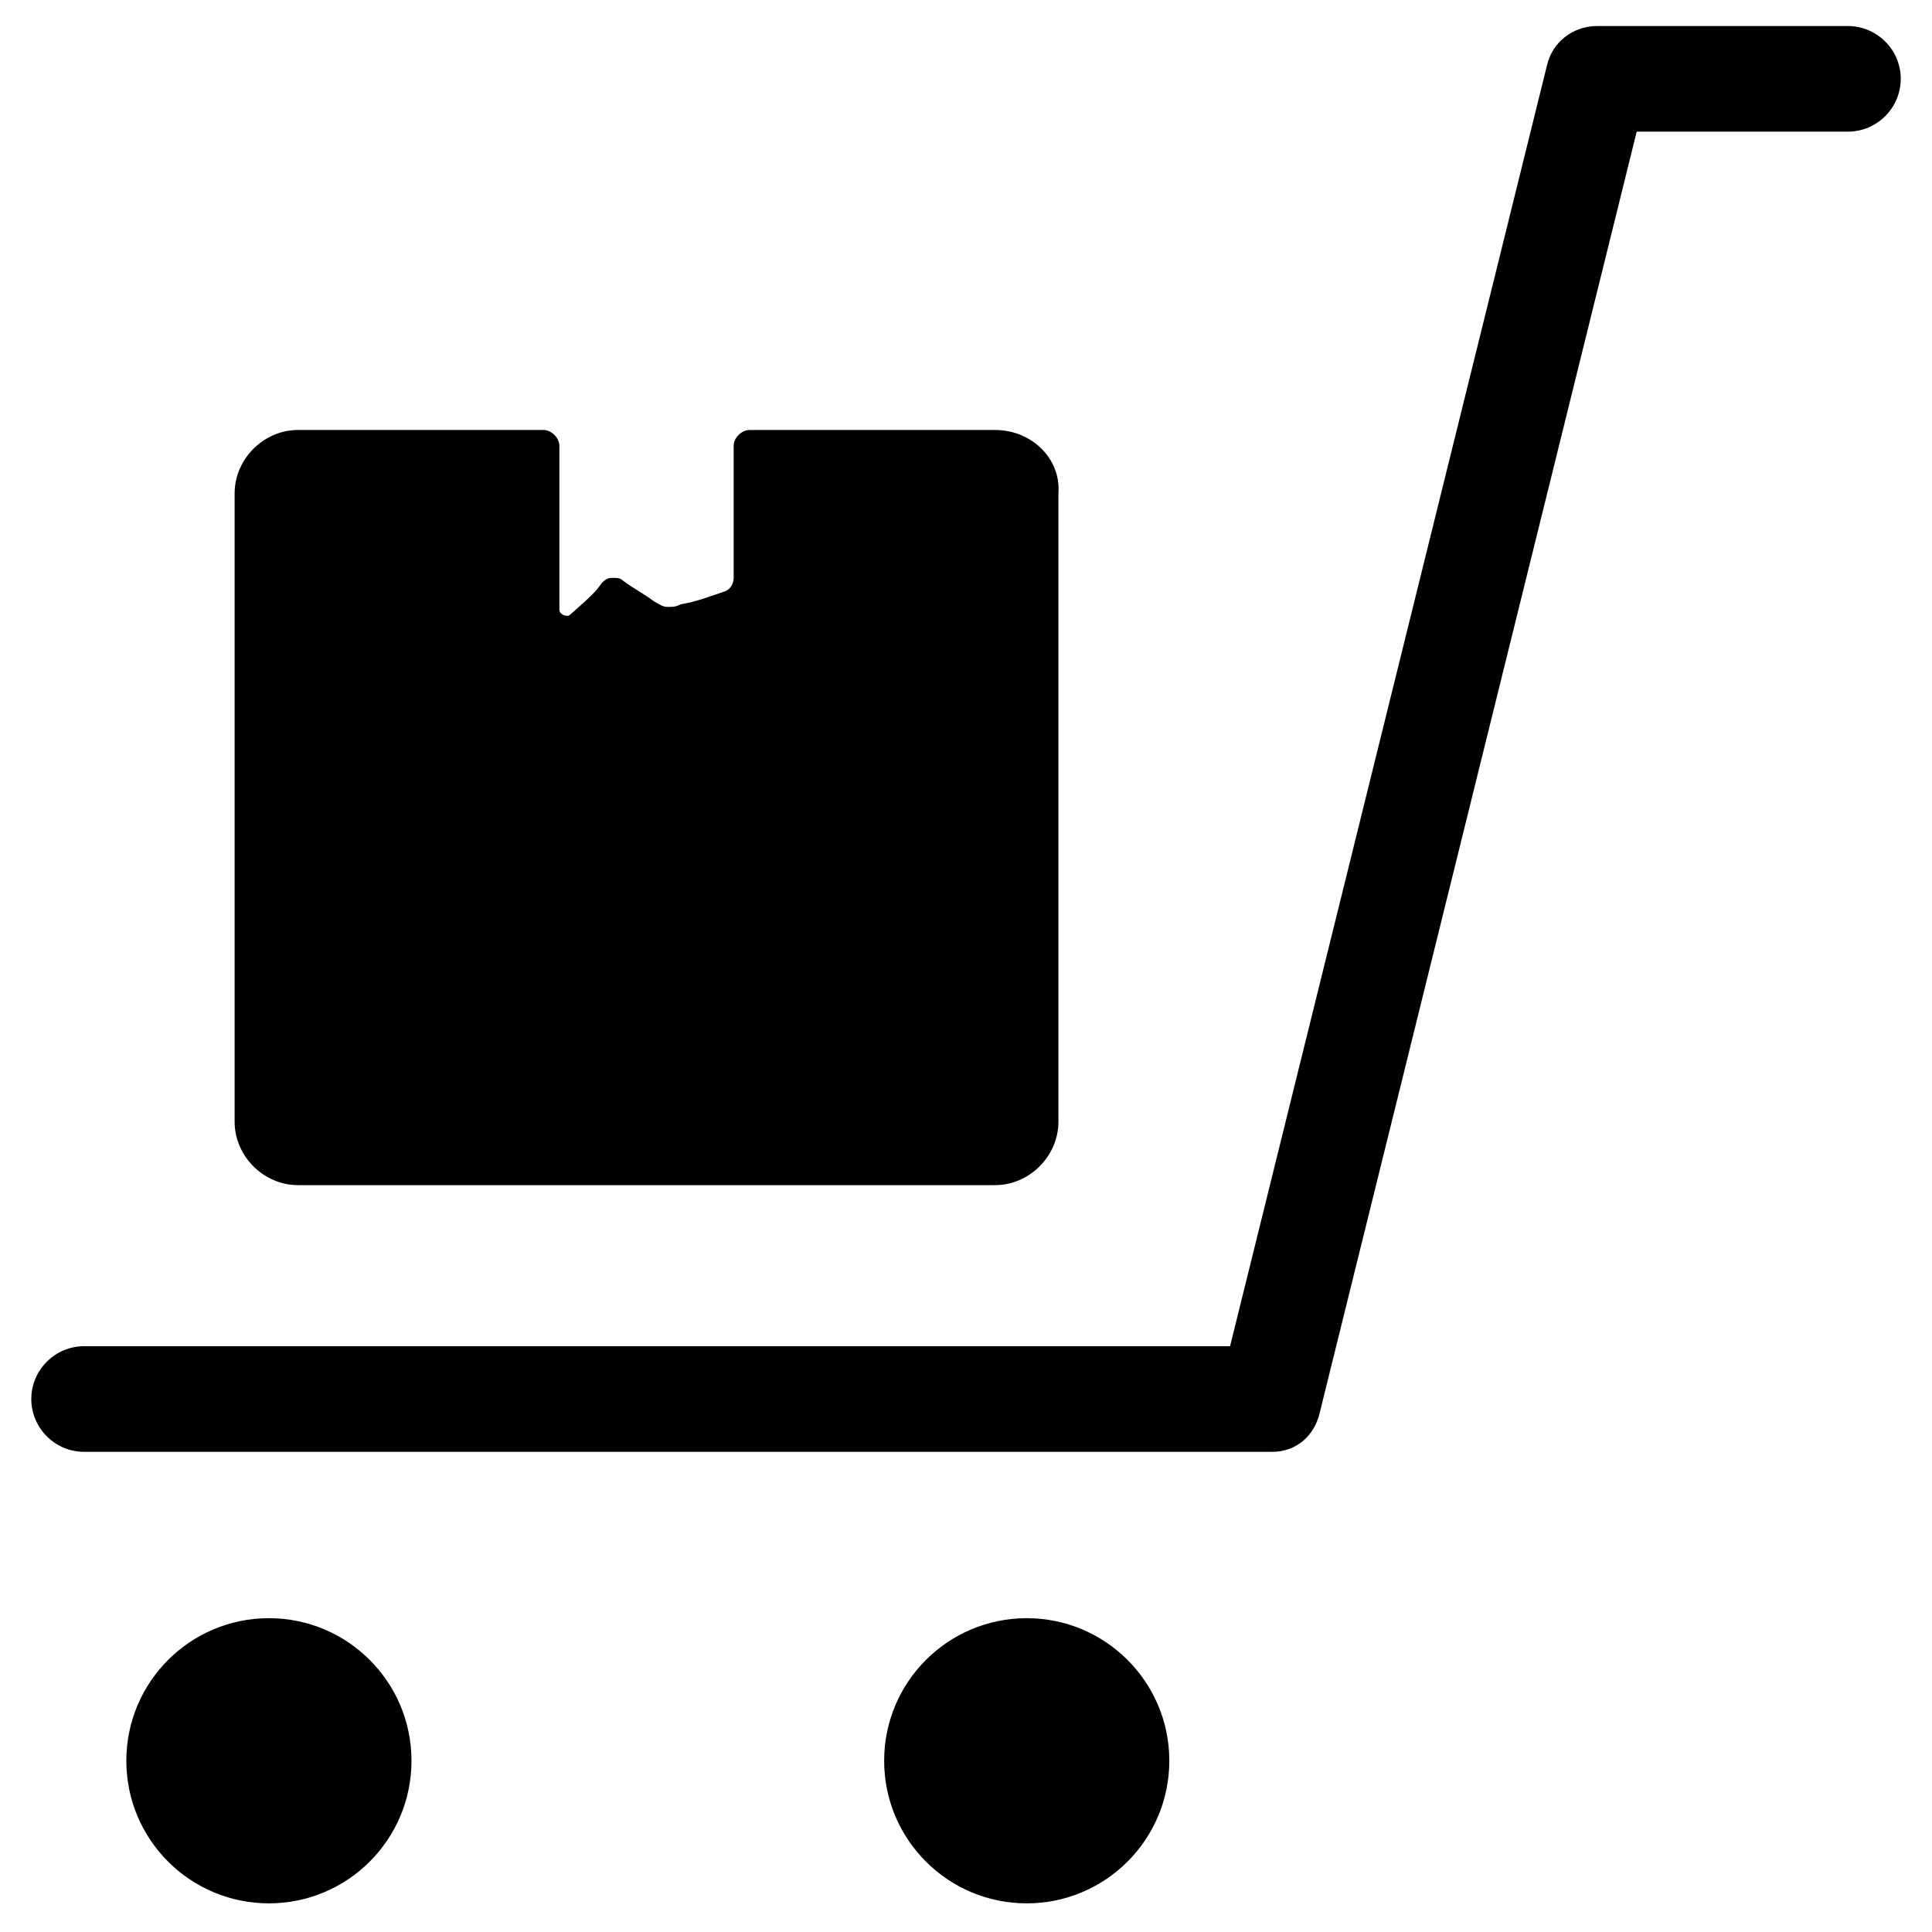<?xml version="1.0" encoding="UTF-8"?>
<!-- Uploaded to: ICON Repo, www.iconrepo.com, Generator: ICON Repo Mixer Tools -->
<svg fill="#000000" width="800px" height="800px" version="1.1" viewBox="144 144 512 512" xmlns="http://www.w3.org/2000/svg">
 <g>
  <path d="m481.17 528.75h-314.88c-7.695 0-13.996-6.297-13.996-13.996 0-7.695 6.297-13.996 13.996-13.996l303.69 0.004 83.969-339.37c1.398-6.297 6.996-10.496 13.297-10.496h66.477c7.695 0 13.996 6.297 13.996 13.996 0 7.695-6.297 13.996-13.996 13.996h-55.98l-83.969 339.37c-1.402 6.293-6.301 10.492-12.598 10.492z"/>
  <path d="m253.05 610.62c0 20.871-16.918 37.789-37.785 37.789-20.871 0-37.785-16.918-37.785-37.789 0-20.867 16.914-37.785 37.785-37.785 20.867 0 37.785 16.918 37.785 37.785"/>
  <path d="m453.88 610.62c0 20.871-16.918 37.789-37.785 37.789-20.871 0-37.785-16.918-37.785-37.789 0-20.867 16.914-37.785 37.785-37.785 20.867 0 37.785 16.918 37.785 37.785"/>
  <path d="m407.7 257.95h-65.074c-2.098 0-4.199 2.098-4.199 4.199v34.988c0 1.398-0.699 2.801-2.098 3.5-4.199 1.398-7.695 2.801-11.895 3.5-1.398 0.699-2.098 0.699-3.5 0.699-1.398 0-2.098-0.699-3.5-1.398-2.801-2.098-5.598-3.5-8.398-5.598-0.699-0.699-1.398-0.699-2.801-0.699-1.398 0-2.098 0.699-2.801 1.398-1.395 2.094-2.793 3.492-8.391 8.391-0.699 0.699-2.801 0-2.801-1.398v-43.383c0-2.098-2.098-4.199-4.199-4.199h-65.074c-9.098 0-16.793 7.695-16.793 16.793v166.54c0 9.098 7.695 16.793 16.793 16.793h184.73c9.098 0 16.793-7.695 16.793-16.793v-166.54c0.699-9.098-6.996-16.793-16.793-16.793z"/>
 </g>
</svg>